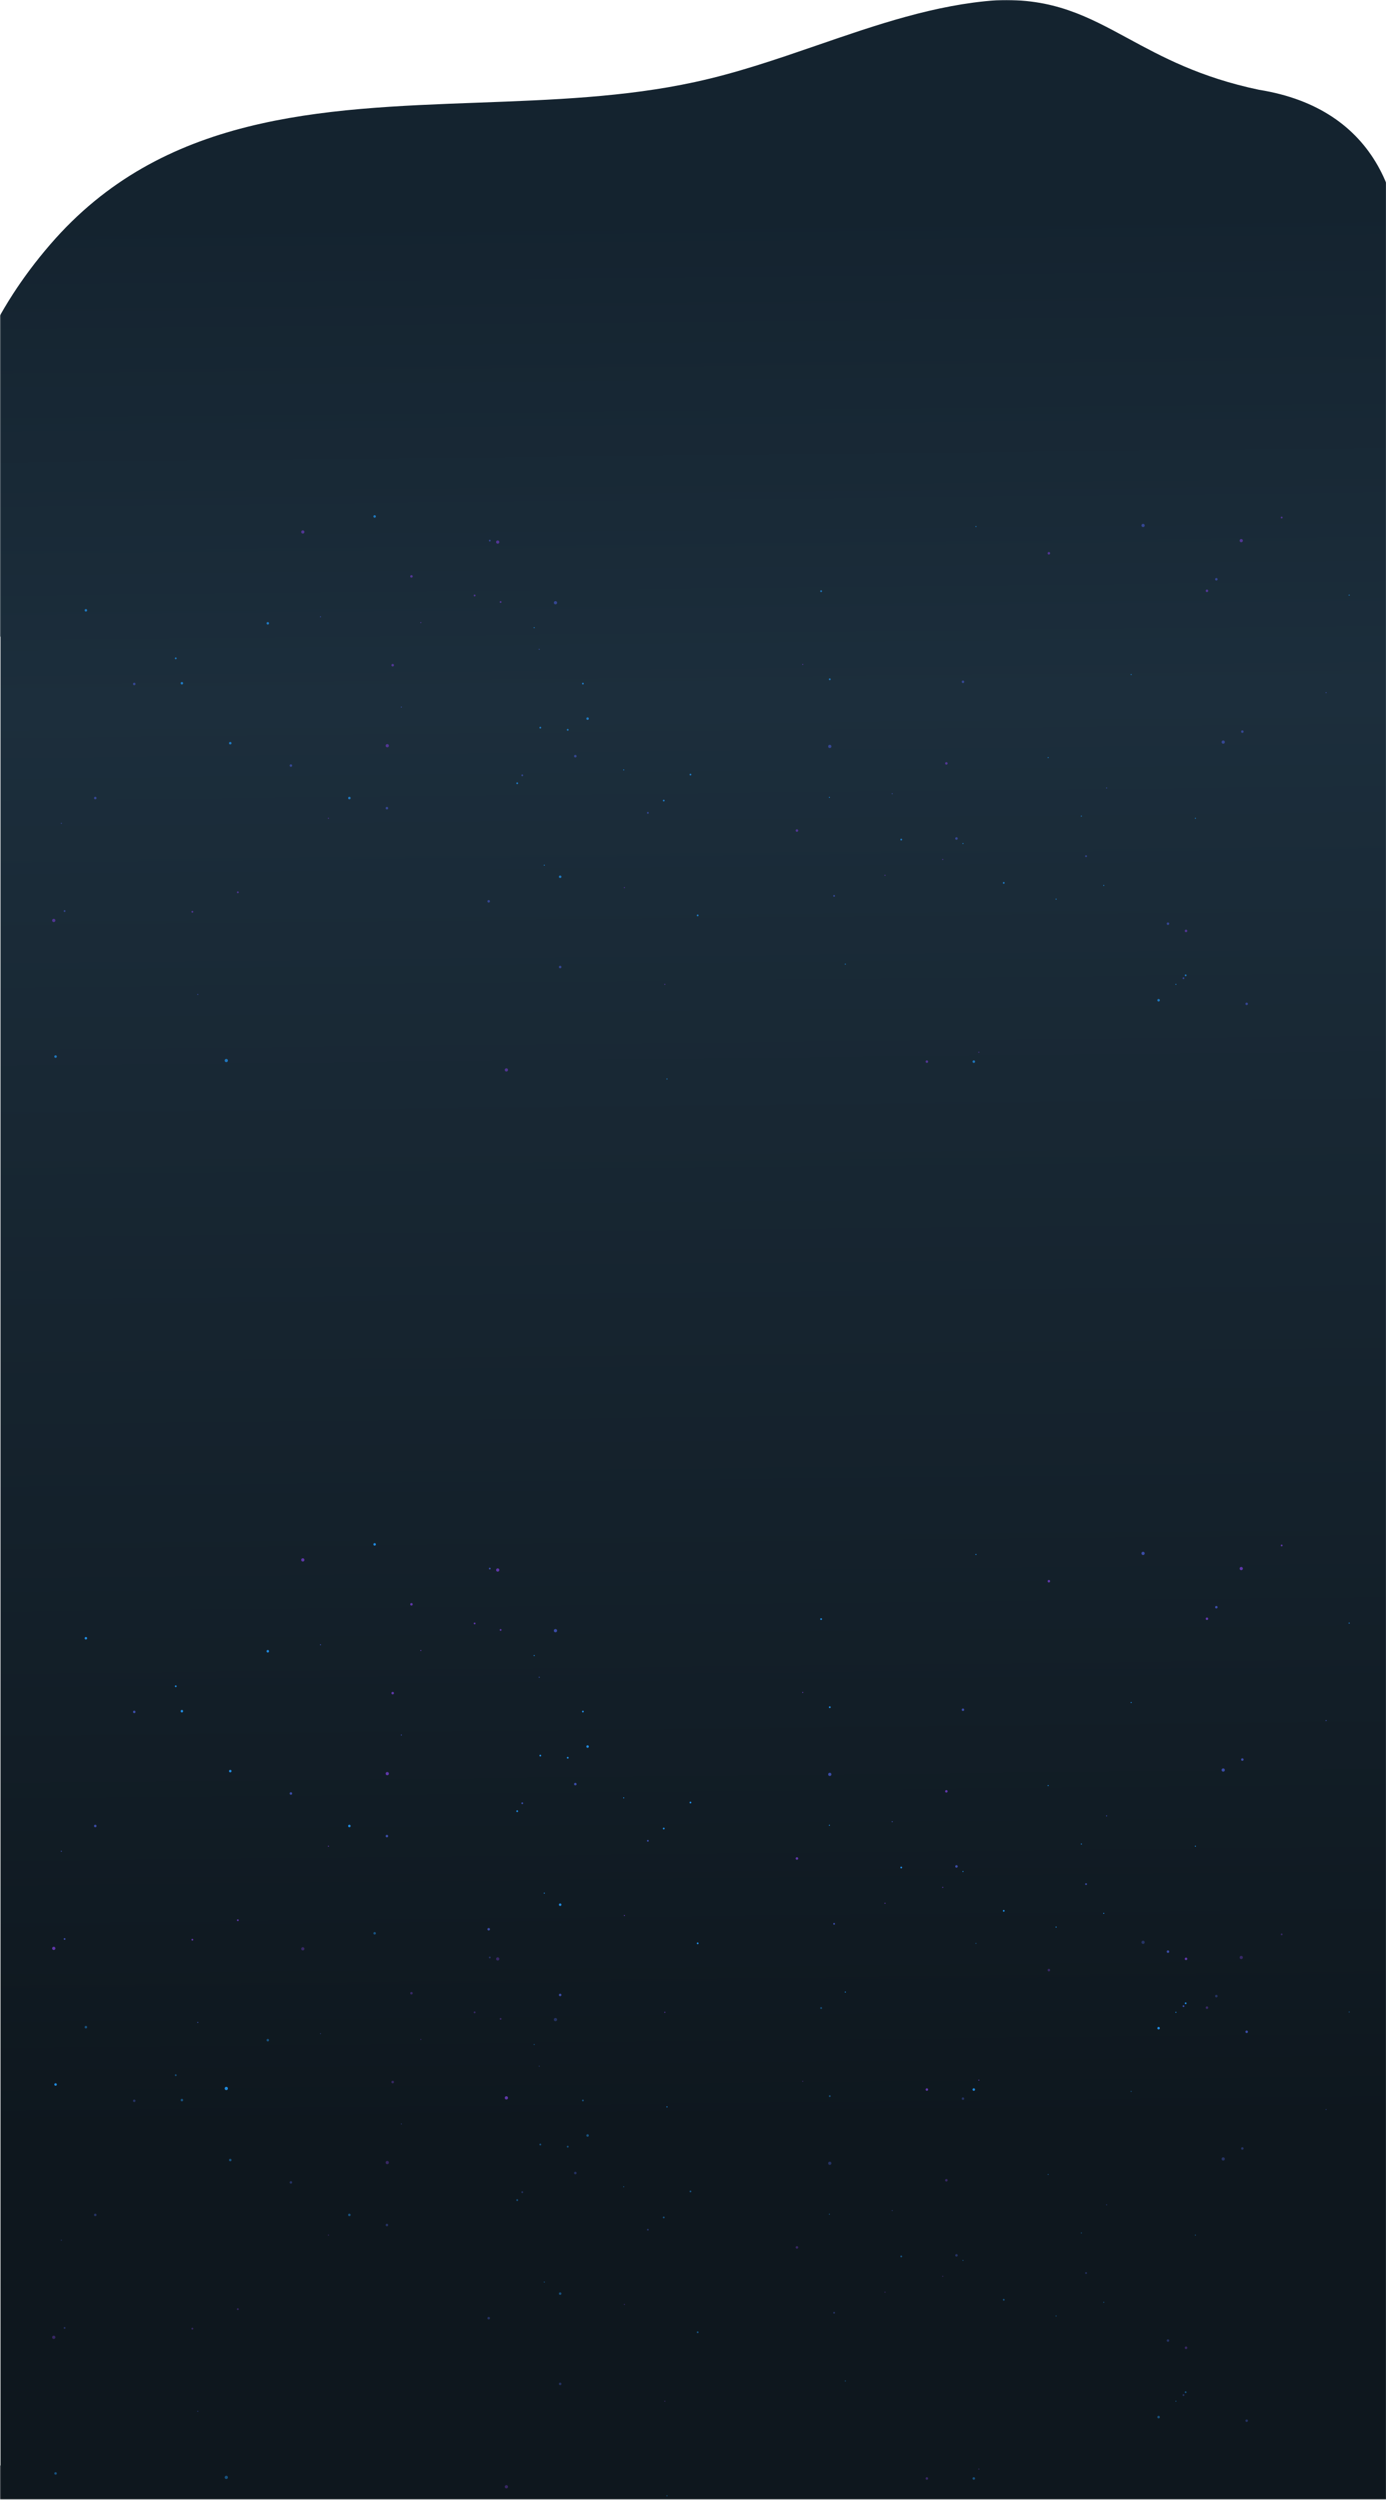 <?xml version="1.0" encoding="UTF-8"?> <svg xmlns="http://www.w3.org/2000/svg" width="1920" height="3462" viewBox="0 0 1920 3462" fill="none"> <mask id="mask0_342_340" style="mask-type:alpha" maskUnits="userSpaceOnUse" x="0" y="0" width="1921" height="3462"> <rect x="0.22" y="0.07" width="1920" height="3461.19" fill="#D9D9D9"></rect> </mask> <g mask="url(#mask0_342_340)"> <path fill-rule="evenodd" clip-rule="evenodd" d="M1562.69 53.214C1609.65 78.663 1662.42 107.258 1744.24 124.389C1906.72 150.368 1955.68 279.47 1936.45 419.674C1932.79 438.999 1927.42 457.964 1920.58 476.53V3063.35C2003.36 3213.56 1987.34 3411.06 1838.03 3584.07C1682.49 3764.32 1464.29 3772.39 1244.94 3780.5C1143.26 3784.26 1041.33 3788.02 945.279 3808.96C887.32 3821.42 830.968 3840.84 774.877 3860.18C693.229 3888.33 612.133 3916.28 527.439 3922.28C448.585 3925.62 400.861 3899.76 344.891 3869.43C297.931 3843.98 245.166 3815.38 163.341 3798.25C0.86 3772.27 -48.093 3643.17 -28.866 3502.97C-23.051 3472.26 -12.93 3442.46 0.582 3413.73V882.129C-97.075 729.5 -87.455 520.497 69.557 338.574C225.089 158.315 443.293 150.25 662.642 142.143C764.326 138.385 866.257 134.617 962.304 113.682C1020.26 101.224 1076.62 81.797 1132.71 62.461C1214.35 34.314 1295.45 6.357 1380.14 0.362C1459 -2.981 1506.72 22.882 1562.69 53.214Z" fill="url(#paint0_linear_342_340)"></path> <g opacity="0.8"> <g opacity="0.9"> <circle cx="796.976" cy="1047.2" r="1.75" transform="rotate(-180 796.976 1047.2)" fill="#3F51B5"></circle> <circle cx="74.476" cy="1274.7" r="2.25" transform="rotate(-180 74.476 1274.7)" fill="#673AB7"></circle> <circle cx="693.476" cy="833.703" r="1.25" transform="rotate(-180 693.476 833.703)" fill="#673AB7"></circle> <circle cx="864.976" cy="1229.2" r="0.75" transform="rotate(-180 864.976 1229.2)" fill="#673AB7"></circle> <circle cx="897.476" cy="1125.7" r="1.25" transform="rotate(-180 897.476 1125.7)" fill="#3F51B5"></circle> <circle cx="518.976" cy="715.203" r="1.75" transform="rotate(-180 518.976 715.203)" fill="#2196F3"></circle> <circle cx="251.976" cy="946.203" r="1.75" transform="rotate(-180 251.976 946.203)" fill="#2196F3"></circle> <circle cx="1283.98" cy="1470.2" r="1.75" transform="rotate(-180 1283.98 1470.2)" fill="#673AB7"></circle> <circle cx="775.976" cy="1339.2" r="1.75" transform="rotate(-180 775.976 1339.2)" fill="#3F51B5"></circle> <circle cx="748.476" cy="1007.7" r="1.25" transform="rotate(-180 748.476 1007.7)" fill="#2196F3"></circle> <circle cx="966.476" cy="1267.7" r="1.25" transform="rotate(-180 966.476 1267.7)" fill="#2196F3"></circle> <circle cx="1452.98" cy="766.203" r="1.75" transform="rotate(-180 1452.98 766.203)" fill="#673AB7"></circle> <circle cx="1684.98" cy="802.203" r="1.75" transform="rotate(-180 1684.98 802.203)" fill="#3F51B5"></circle> <circle cx="1720.98" cy="1013.2" r="1.75" transform="rotate(-180 1720.98 1013.2)" fill="#3F51B5"></circle> <circle cx="920.976" cy="1363.2" r="0.75" transform="rotate(-180 920.976 1363.2)" fill="#673AB7"></circle> <circle cx="89.476" cy="1261.7" r="1.25" transform="rotate(-180 89.476 1261.7)" fill="#3F51B5"></circle> <circle cx="1103.98" cy="1150.2" r="1.75" transform="rotate(-180 1103.98 1150.2)" fill="#673AB7"></circle> <circle cx="919.476" cy="1108.7" r="1.25" transform="rotate(-180 919.476 1108.7)" fill="#2196F3"></circle> <circle cx="716.476" cy="1084.7" r="1.25" transform="rotate(-180 716.476 1084.7)" fill="#2196F3"></circle> <circle cx="813.976" cy="995.203" r="1.75" transform="rotate(-180 813.976 995.203)" fill="#2196F3"></circle> <circle cx="1462.98" cy="1245.2" r="0.75" transform="rotate(-180 1462.98 1245.2)" fill="#2196F3"></circle> <circle cx="1149.48" cy="940.703" r="1.25" transform="rotate(-180 1149.48 940.703)" fill="#2196F3"></circle> <circle cx="769.476" cy="834.703" r="2.25" transform="rotate(-180 769.476 834.703)" fill="#3F51B5"></circle> <circle cx="536.476" cy="1032.7" r="2.25" transform="rotate(-180 536.476 1032.7)" fill="#673AB7"></circle> <circle cx="739.976" cy="869.203" r="0.75" transform="rotate(-180 739.976 869.203)" fill="#2196F3"></circle> <circle cx="1333.98" cy="1168.2" r="0.75" transform="rotate(-180 1333.98 1168.2)" fill="#2196F3"></circle> <circle cx="273.976" cy="1377.2" r="0.75" transform="rotate(-180 273.976 1377.2)" fill="#3F51B5"></circle> <circle cx="746.976" cy="899.203" r="0.75" transform="rotate(-180 746.976 899.203)" fill="#3F51B5"></circle> <circle cx="807.476" cy="946.703" r="1.25" transform="rotate(-180 807.476 946.703)" fill="#2196F3"></circle> <circle cx="863.976" cy="1066.2" r="0.75" transform="rotate(-180 863.976 1066.2)" fill="#2196F3"></circle> <circle cx="657.476" cy="824.703" r="1.25" transform="rotate(-180 657.476 824.703)" fill="#673AB7"></circle> <circle cx="676.976" cy="1248.2" r="1.75" transform="rotate(-180 676.976 1248.2)" fill="#3F51B5"></circle> <circle cx="1566.98" cy="934.203" r="0.75" transform="rotate(-180 1566.98 934.203)" fill="#2196F3"></circle> <circle cx="543.976" cy="921.203" r="1.75" transform="rotate(-180 543.976 921.203)" fill="#673AB7"></circle> <circle cx="723.476" cy="1073.7" r="1.25" transform="rotate(-180 723.476 1073.7)" fill="#3F51B5"></circle> <circle cx="1836.98" cy="959.203" r="0.75" transform="rotate(-180 1836.98 959.203)" fill="#3F51B5"></circle> <circle cx="443.976" cy="854.203" r="0.75" transform="rotate(-180 443.976 854.203)" fill="#3F51B5"></circle> <circle cx="1235.98" cy="1099.2" r="0.75" transform="rotate(-180 1235.98 1099.2)" fill="#3F51B5"></circle> <circle cx="786.476" cy="1010.7" r="1.25" transform="rotate(-180 786.476 1010.7)" fill="#2196F3"></circle> <circle cx="1617.98" cy="1279.2" r="1.75" transform="rotate(-180 1617.98 1279.2)" fill="#3F51B5"></circle> <circle cx="318.976" cy="1029.2" r="1.75" transform="rotate(-180 318.976 1029.2)" fill="#2196F3"></circle> <circle cx="454.976" cy="1133.2" r="0.75" transform="rotate(-180 454.976 1133.2)" fill="#673AB7"></circle> <circle cx="701.476" cy="1481.7" r="2.25" transform="rotate(-180 701.476 1481.7)" fill="#673AB7"></circle> <circle cx="555.976" cy="979.203" r="0.75" transform="rotate(-180 555.976 979.203)" fill="#3F51B5"></circle> <circle cx="1528.98" cy="1226.2" r="0.75" transform="rotate(-180 1528.98 1226.2)" fill="#2196F3"></circle> <circle cx="1305.98" cy="1190.2" r="0.75" transform="rotate(-180 1305.98 1190.2)" fill="#673AB7"></circle> <circle cx="243.476" cy="911.703" r="1.25" transform="rotate(-180 243.476 911.703)" fill="#2196F3"></circle> <circle cx="569.976" cy="798.203" r="1.75" transform="rotate(-180 569.976 798.203)" fill="#673AB7"></circle> <circle cx="1497.98" cy="1130.2" r="0.75" transform="rotate(-180 1497.98 1130.2)" fill="#2196F3"></circle> <circle cx="402.976" cy="1060.2" r="1.75" transform="rotate(-180 402.976 1060.2)" fill="#3F51B5"></circle> <circle cx="1248.48" cy="1162.7" r="1.25" transform="rotate(-180 1248.48 1162.7)" fill="#2196F3"></circle> <circle cx="775.976" cy="1214.2" r="1.75" transform="rotate(-180 775.976 1214.2)" fill="#2196F3"></circle> <circle cx="1639.48" cy="1354.7" r="1.25" transform="rotate(-180 1639.48 1354.7)" fill="#3F51B5"></circle> <circle cx="370.976" cy="863.203" r="1.75" transform="rotate(-180 370.976 863.203)" fill="#2196F3"></circle> <circle cx="76.976" cy="1463.2" r="1.75" transform="rotate(-180 76.976 1463.2)" fill="#2196F3"></circle> <circle cx="1225.98" cy="1212.2" r="0.75" transform="rotate(-180 1225.98 1212.2)" fill="#673AB7"></circle> <circle cx="1310.98" cy="1057.2" r="1.75" transform="rotate(-180 1310.98 1057.2)" fill="#673AB7"></circle> <circle cx="1111.98" cy="920.203" r="0.75" transform="rotate(-180 1111.98 920.203)" fill="#673AB7"></circle> <circle cx="1775.48" cy="716.703" r="1.25" transform="rotate(-180 1775.48 716.703)" fill="#673AB7"></circle> <circle cx="582.976" cy="862.203" r="0.75" transform="rotate(-180 582.976 862.203)" fill="#673AB7"></circle> <circle cx="313.476" cy="1468.7" r="2.25" transform="rotate(-180 313.476 1468.7)" fill="#2196F3"></circle> <circle cx="1642.98" cy="1289.2" r="1.75" transform="rotate(-180 1642.98 1289.2)" fill="#673AB7"></circle> <circle cx="1390.48" cy="1222.7" r="1.25" transform="rotate(-180 1390.48 1222.7)" fill="#2196F3"></circle> <circle cx="185.976" cy="947.203" r="1.75" transform="rotate(-180 185.976 947.203)" fill="#3F51B5"></circle> <circle cx="1655.98" cy="1133.2" r="0.75" transform="rotate(-180 1655.98 1133.2)" fill="#2196F3"></circle> <circle cx="1868.98" cy="824.203" r="0.75" transform="rotate(-180 1868.98 824.203)" fill="#2196F3"></circle> <circle cx="1628.98" cy="1363.2" r="0.75" transform="rotate(-180 1628.98 1363.2)" fill="#2196F3"></circle> <circle cx="329.476" cy="1235.7" r="1.25" transform="rotate(-180 329.476 1235.7)" fill="#673AB7"></circle> <circle cx="753.976" cy="1198.2" r="0.75" transform="rotate(-180 753.976 1198.2)" fill="#2196F3"></circle> <circle cx="266.476" cy="1262.7" r="1.25" transform="rotate(-180 266.476 1262.7)" fill="#673AB7"></circle> <circle cx="1583.48" cy="727.703" r="2.25" transform="rotate(-180 1583.48 727.703)" fill="#3F51B5"></circle> <circle cx="1719.48" cy="748.703" r="2.25" transform="rotate(-180 1719.48 748.703)" fill="#673AB7"></circle> <circle cx="1504.48" cy="1185.7" r="1.25" transform="rotate(-180 1504.48 1185.7)" fill="#3F51B5"></circle> <circle cx="678.476" cy="748.703" r="1.25" transform="rotate(-180 678.476 748.703)" fill="#3F51B5"></circle> <circle cx="419.476" cy="736.703" r="2.25" transform="rotate(-180 419.476 736.703)" fill="#673AB7"></circle> <circle cx="1324.98" cy="1161.2" r="1.75" transform="rotate(-180 1324.98 1161.2)" fill="#3F51B5"></circle> <circle cx="1451.98" cy="1049.2" r="0.75" transform="rotate(-180 1451.98 1049.2)" fill="#2196F3"></circle> <circle cx="1726.98" cy="1390.2" r="1.75" transform="rotate(-180 1726.98 1390.2)" fill="#3F51B5"></circle> <circle cx="1671.98" cy="818.203" r="1.75" transform="rotate(-180 1671.98 818.203)" fill="#673AB7"></circle> <circle cx="923.976" cy="1494.2" r="0.75" transform="rotate(-180 923.976 1494.2)" fill="#2196F3"></circle> <circle cx="483.976" cy="1105.2" r="1.75" transform="rotate(-180 483.976 1105.2)" fill="#2196F3"></circle> <circle cx="535.976" cy="1119.2" r="1.75" transform="rotate(-180 535.976 1119.2)" fill="#3F51B5"></circle> <circle cx="1348.98" cy="1470.2" r="1.75" transform="rotate(-180 1348.98 1470.2)" fill="#2196F3"></circle> <circle cx="1155.48" cy="1240.7" r="1.25" transform="rotate(-180 1155.48 1240.7)" fill="#3F51B5"></circle> <circle cx="1137.48" cy="818.703" r="1.25" transform="rotate(-180 1137.48 818.703)" fill="#2196F3"></circle> <circle cx="1642.48" cy="1350.7" r="1.25" transform="rotate(-180 1642.48 1350.7)" fill="#2196F3"></circle> <circle cx="1351.98" cy="729.203" r="0.75" transform="rotate(-180 1351.98 729.203)" fill="#2196F3"></circle> <circle cx="1149.48" cy="1033.7" r="2.25" transform="rotate(-180 1149.48 1033.7)" fill="#3F51B5"></circle> <circle cx="131.976" cy="1105.2" r="1.75" transform="rotate(-180 131.976 1105.2)" fill="#3F51B5"></circle> <circle cx="1333.98" cy="944.203" r="1.75" transform="rotate(-180 1333.98 944.203)" fill="#3F51B5"></circle> <circle cx="1532.98" cy="1091.2" r="0.75" transform="rotate(-180 1532.98 1091.2)" fill="#3F51B5"></circle> <circle cx="1694.48" cy="1027.7" r="2.25" transform="rotate(-180 1694.48 1027.7)" fill="#3F51B5"></circle> <circle cx="689.476" cy="750.703" r="2.25" transform="rotate(-180 689.476 750.703)" fill="#673AB7"></circle> <circle cx="84.976" cy="1140.2" r="0.75" transform="rotate(-180 84.976 1140.2)" fill="#3F51B5"></circle> <circle cx="956.476" cy="1072.7" r="1.25" transform="rotate(-180 956.476 1072.7)" fill="#2196F3"></circle> <circle cx="1604.98" cy="1385.2" r="1.75" transform="rotate(-180 1604.98 1385.2)" fill="#2196F3"></circle> <circle cx="1170.98" cy="1335.2" r="0.75" transform="rotate(-180 1170.98 1335.2)" fill="#2196F3"></circle> <circle cx="1148.98" cy="1104.2" r="0.75" transform="rotate(-180 1148.98 1104.2)" fill="#2196F3"></circle> <circle cx="118.976" cy="845.203" r="1.75" transform="rotate(-180 118.976 845.203)" fill="#2196F3"></circle> <circle cx="1355.98" cy="1457.2" r="0.75" transform="rotate(-180 1355.98 1457.2)" fill="#673AB7"></circle> </g> </g> <g opacity="0.9"> <circle cx="796.976" cy="2470.74" r="1.75" transform="rotate(-180 796.976 2470.74)" fill="#3F51B5"></circle> <circle cx="74.476" cy="2698.24" r="2.25" transform="rotate(-180 74.476 2698.24)" fill="#673AB7"></circle> <circle cx="693.476" cy="2257.24" r="1.25" transform="rotate(-180 693.476 2257.24)" fill="#673AB7"></circle> <circle cx="864.976" cy="2652.74" r="0.75" transform="rotate(-180 864.976 2652.74)" fill="#673AB7"></circle> <circle cx="897.476" cy="2549.24" r="1.25" transform="rotate(-180 897.476 2549.24)" fill="#3F51B5"></circle> <circle cx="518.976" cy="2138.74" r="1.75" transform="rotate(-180 518.976 2138.74)" fill="#2196F3"></circle> <circle cx="251.976" cy="2369.74" r="1.75" transform="rotate(-180 251.976 2369.74)" fill="#2196F3"></circle> <circle cx="1283.98" cy="2893.74" r="1.75" transform="rotate(-180 1283.98 2893.74)" fill="#673AB7"></circle> <circle cx="775.976" cy="2762.74" r="1.75" transform="rotate(-180 775.976 2762.74)" fill="#3F51B5"></circle> <circle cx="748.476" cy="2431.24" r="1.25" transform="rotate(-180 748.476 2431.24)" fill="#2196F3"></circle> <circle cx="966.476" cy="2691.24" r="1.25" transform="rotate(-180 966.476 2691.24)" fill="#2196F3"></circle> <circle cx="1452.98" cy="2189.74" r="1.75" transform="rotate(-180 1452.98 2189.74)" fill="#673AB7"></circle> <circle cx="1684.98" cy="2225.74" r="1.75" transform="rotate(-180 1684.98 2225.74)" fill="#3F51B5"></circle> <circle cx="1720.98" cy="2436.74" r="1.75" transform="rotate(-180 1720.98 2436.74)" fill="#3F51B5"></circle> <circle cx="920.976" cy="2786.74" r="0.75" transform="rotate(-180 920.976 2786.74)" fill="#673AB7"></circle> <circle cx="89.476" cy="2685.24" r="1.25" transform="rotate(-180 89.476 2685.24)" fill="#3F51B5"></circle> <circle cx="1103.98" cy="2573.74" r="1.75" transform="rotate(-180 1103.98 2573.74)" fill="#673AB7"></circle> <circle cx="919.476" cy="2532.24" r="1.25" transform="rotate(-180 919.476 2532.24)" fill="#2196F3"></circle> <circle cx="716.476" cy="2508.24" r="1.25" transform="rotate(-180 716.476 2508.24)" fill="#2196F3"></circle> <circle cx="813.976" cy="2418.74" r="1.75" transform="rotate(-180 813.976 2418.74)" fill="#2196F3"></circle> <circle cx="1462.98" cy="2668.74" r="0.75" transform="rotate(-180 1462.98 2668.74)" fill="#2196F3"></circle> <circle cx="1149.48" cy="2364.24" r="1.25" transform="rotate(-180 1149.48 2364.24)" fill="#2196F3"></circle> <circle cx="769.476" cy="2258.24" r="2.25" transform="rotate(-180 769.476 2258.24)" fill="#3F51B5"></circle> <circle cx="536.476" cy="2456.24" r="2.25" transform="rotate(-180 536.476 2456.24)" fill="#673AB7"></circle> <circle cx="739.976" cy="2292.74" r="0.75" transform="rotate(-180 739.976 2292.74)" fill="#2196F3"></circle> <circle cx="1333.98" cy="2591.74" r="0.75" transform="rotate(-180 1333.98 2591.74)" fill="#2196F3"></circle> <circle cx="273.976" cy="2800.74" r="0.75" transform="rotate(-180 273.976 2800.74)" fill="#3F51B5"></circle> <circle cx="746.976" cy="2322.74" r="0.75" transform="rotate(-180 746.976 2322.74)" fill="#3F51B5"></circle> <circle cx="807.476" cy="2370.24" r="1.25" transform="rotate(-180 807.476 2370.24)" fill="#2196F3"></circle> <circle cx="863.976" cy="2489.74" r="0.75" transform="rotate(-180 863.976 2489.74)" fill="#2196F3"></circle> <circle cx="657.476" cy="2248.24" r="1.25" transform="rotate(-180 657.476 2248.24)" fill="#673AB7"></circle> <circle cx="676.976" cy="2671.74" r="1.75" transform="rotate(-180 676.976 2671.74)" fill="#3F51B5"></circle> <circle cx="1566.98" cy="2357.74" r="0.75" transform="rotate(-180 1566.98 2357.74)" fill="#2196F3"></circle> <circle cx="543.976" cy="2344.74" r="1.75" transform="rotate(-180 543.976 2344.74)" fill="#673AB7"></circle> <circle cx="723.476" cy="2497.24" r="1.25" transform="rotate(-180 723.476 2497.24)" fill="#3F51B5"></circle> <circle cx="1836.98" cy="2382.74" r="0.75" transform="rotate(-180 1836.98 2382.74)" fill="#3F51B5"></circle> <circle cx="443.976" cy="2277.74" r="0.75" transform="rotate(-180 443.976 2277.74)" fill="#3F51B5"></circle> <circle cx="1235.98" cy="2522.74" r="0.75" transform="rotate(-180 1235.98 2522.74)" fill="#3F51B5"></circle> <circle cx="786.476" cy="2434.24" r="1.25" transform="rotate(-180 786.476 2434.24)" fill="#2196F3"></circle> <circle cx="1617.98" cy="2702.74" r="1.75" transform="rotate(-180 1617.98 2702.74)" fill="#3F51B5"></circle> <circle cx="318.976" cy="2452.74" r="1.75" transform="rotate(-180 318.976 2452.74)" fill="#2196F3"></circle> <circle cx="454.976" cy="2556.74" r="0.75" transform="rotate(-180 454.976 2556.74)" fill="#673AB7"></circle> <circle cx="701.476" cy="2905.24" r="2.25" transform="rotate(-180 701.476 2905.24)" fill="#673AB7"></circle> <circle cx="555.976" cy="2402.74" r="0.75" transform="rotate(-180 555.976 2402.74)" fill="#3F51B5"></circle> <circle cx="1528.98" cy="2649.74" r="0.75" transform="rotate(-180 1528.98 2649.74)" fill="#2196F3"></circle> <circle cx="1305.98" cy="2613.74" r="0.75" transform="rotate(-180 1305.98 2613.74)" fill="#673AB7"></circle> <circle cx="243.476" cy="2335.24" r="1.25" transform="rotate(-180 243.476 2335.24)" fill="#2196F3"></circle> <circle cx="569.976" cy="2221.74" r="1.75" transform="rotate(-180 569.976 2221.74)" fill="#673AB7"></circle> <circle cx="1497.98" cy="2553.74" r="0.75" transform="rotate(-180 1497.98 2553.74)" fill="#2196F3"></circle> <circle cx="402.976" cy="2483.74" r="1.75" transform="rotate(-180 402.976 2483.74)" fill="#3F51B5"></circle> <circle cx="1248.48" cy="2586.24" r="1.25" transform="rotate(-180 1248.48 2586.24)" fill="#2196F3"></circle> <circle cx="775.976" cy="2637.74" r="1.75" transform="rotate(-180 775.976 2637.74)" fill="#2196F3"></circle> <circle cx="1639.48" cy="2778.24" r="1.25" transform="rotate(-180 1639.48 2778.24)" fill="#3F51B5"></circle> <circle cx="370.976" cy="2286.74" r="1.75" transform="rotate(-180 370.976 2286.74)" fill="#2196F3"></circle> <circle cx="76.976" cy="2886.74" r="1.75" transform="rotate(-180 76.976 2886.74)" fill="#2196F3"></circle> <circle cx="1225.98" cy="2635.74" r="0.75" transform="rotate(-180 1225.98 2635.74)" fill="#673AB7"></circle> <circle cx="1310.98" cy="2480.74" r="1.75" transform="rotate(-180 1310.98 2480.74)" fill="#673AB7"></circle> <circle cx="1111.98" cy="2343.74" r="0.75" transform="rotate(-180 1111.98 2343.74)" fill="#673AB7"></circle> <circle cx="1775.48" cy="2140.24" r="1.25" transform="rotate(-180 1775.48 2140.24)" fill="#673AB7"></circle> <circle cx="582.976" cy="2285.74" r="0.75" transform="rotate(-180 582.976 2285.74)" fill="#673AB7"></circle> <circle cx="313.476" cy="2892.24" r="2.25" transform="rotate(-180 313.476 2892.24)" fill="#2196F3"></circle> <circle cx="1642.98" cy="2712.74" r="1.75" transform="rotate(-180 1642.98 2712.74)" fill="#673AB7"></circle> <circle cx="1390.48" cy="2646.24" r="1.25" transform="rotate(-180 1390.48 2646.24)" fill="#2196F3"></circle> <circle cx="185.976" cy="2370.74" r="1.75" transform="rotate(-180 185.976 2370.74)" fill="#3F51B5"></circle> <circle cx="1655.98" cy="2556.74" r="0.75" transform="rotate(-180 1655.98 2556.74)" fill="#2196F3"></circle> <circle cx="1868.98" cy="2247.74" r="0.75" transform="rotate(-180 1868.98 2247.74)" fill="#2196F3"></circle> <circle cx="1628.98" cy="2786.74" r="0.75" transform="rotate(-180 1628.98 2786.74)" fill="#2196F3"></circle> <circle cx="329.476" cy="2659.24" r="1.25" transform="rotate(-180 329.476 2659.24)" fill="#673AB7"></circle> <circle cx="753.976" cy="2621.74" r="0.75" transform="rotate(-180 753.976 2621.74)" fill="#2196F3"></circle> <circle cx="266.476" cy="2686.24" r="1.25" transform="rotate(-180 266.476 2686.24)" fill="#673AB7"></circle> <circle cx="1583.48" cy="2151.24" r="2.25" transform="rotate(-180 1583.48 2151.24)" fill="#3F51B5"></circle> <circle cx="1719.48" cy="2172.24" r="2.25" transform="rotate(-180 1719.48 2172.24)" fill="#673AB7"></circle> <circle cx="1504.48" cy="2609.24" r="1.25" transform="rotate(-180 1504.48 2609.24)" fill="#3F51B5"></circle> <circle cx="678.476" cy="2172.24" r="1.25" transform="rotate(-180 678.476 2172.24)" fill="#3F51B5"></circle> <circle cx="419.476" cy="2160.24" r="2.25" transform="rotate(-180 419.476 2160.24)" fill="#673AB7"></circle> <circle cx="1324.98" cy="2584.74" r="1.75" transform="rotate(-180 1324.98 2584.74)" fill="#3F51B5"></circle> <circle cx="1451.98" cy="2472.74" r="0.75" transform="rotate(-180 1451.98 2472.74)" fill="#2196F3"></circle> <circle cx="1726.98" cy="2813.74" r="1.75" transform="rotate(-180 1726.98 2813.74)" fill="#3F51B5"></circle> <circle cx="1671.98" cy="2241.74" r="1.75" transform="rotate(-180 1671.98 2241.74)" fill="#673AB7"></circle> <circle cx="923.976" cy="2917.74" r="0.75" transform="rotate(-180 923.976 2917.74)" fill="#2196F3"></circle> <circle cx="483.976" cy="2528.74" r="1.75" transform="rotate(-180 483.976 2528.74)" fill="#2196F3"></circle> <circle cx="535.976" cy="2542.74" r="1.75" transform="rotate(-180 535.976 2542.74)" fill="#3F51B5"></circle> <circle cx="1348.98" cy="2893.74" r="1.75" transform="rotate(-180 1348.98 2893.74)" fill="#2196F3"></circle> <circle cx="1155.48" cy="2664.24" r="1.25" transform="rotate(-180 1155.48 2664.24)" fill="#3F51B5"></circle> <circle cx="1137.48" cy="2242.24" r="1.25" transform="rotate(-180 1137.48 2242.24)" fill="#2196F3"></circle> <circle cx="1642.48" cy="2774.24" r="1.25" transform="rotate(-180 1642.48 2774.24)" fill="#2196F3"></circle> <circle cx="1351.98" cy="2152.74" r="0.75" transform="rotate(-180 1351.98 2152.74)" fill="#2196F3"></circle> <circle cx="1149.48" cy="2457.24" r="2.25" transform="rotate(-180 1149.48 2457.24)" fill="#3F51B5"></circle> <circle cx="131.976" cy="2528.74" r="1.75" transform="rotate(-180 131.976 2528.74)" fill="#3F51B5"></circle> <circle cx="1333.98" cy="2367.74" r="1.75" transform="rotate(-180 1333.98 2367.74)" fill="#3F51B5"></circle> <circle cx="1532.98" cy="2514.74" r="0.75" transform="rotate(-180 1532.98 2514.74)" fill="#3F51B5"></circle> <circle cx="1694.48" cy="2451.24" r="2.25" transform="rotate(-180 1694.48 2451.24)" fill="#3F51B5"></circle> <circle cx="689.476" cy="2174.24" r="2.25" transform="rotate(-180 689.476 2174.24)" fill="#673AB7"></circle> <circle cx="84.976" cy="2563.74" r="0.75" transform="rotate(-180 84.976 2563.74)" fill="#3F51B5"></circle> <circle cx="956.476" cy="2496.24" r="1.25" transform="rotate(-180 956.476 2496.24)" fill="#2196F3"></circle> <circle cx="1604.98" cy="2808.74" r="1.75" transform="rotate(-180 1604.98 2808.74)" fill="#2196F3"></circle> <circle cx="1170.98" cy="2758.74" r="0.75" transform="rotate(-180 1170.98 2758.74)" fill="#2196F3"></circle> <circle cx="1148.98" cy="2527.74" r="0.75" transform="rotate(-180 1148.98 2527.74)" fill="#2196F3"></circle> <circle cx="118.976" cy="2268.74" r="1.75" transform="rotate(-180 118.976 2268.74)" fill="#2196F3"></circle> <circle cx="1355.98" cy="2880.74" r="0.75" transform="rotate(-180 1355.98 2880.74)" fill="#673AB7"></circle> </g> <g opacity="0.5"> <g opacity="0.9"> <circle cx="796.976" cy="3009.34" r="1.75" transform="rotate(-180 796.976 3009.34)" fill="#3F51B5"></circle> <circle cx="74.476" cy="3236.84" r="2.25" transform="rotate(-180 74.476 3236.84)" fill="#673AB7"></circle> <circle cx="693.476" cy="2795.84" r="1.25" transform="rotate(-180 693.476 2795.84)" fill="#673AB7"></circle> <circle cx="864.976" cy="3191.34" r="0.75" transform="rotate(-180 864.976 3191.34)" fill="#673AB7"></circle> <circle cx="897.476" cy="3087.84" r="1.25" transform="rotate(-180 897.476 3087.84)" fill="#3F51B5"></circle> <circle cx="518.976" cy="2677.34" r="1.75" transform="rotate(-180 518.976 2677.34)" fill="#2196F3"></circle> <circle cx="251.976" cy="2908.34" r="1.75" transform="rotate(-180 251.976 2908.34)" fill="#2196F3"></circle> <circle cx="1283.98" cy="3432.34" r="1.75" transform="rotate(-180 1283.98 3432.34)" fill="#673AB7"></circle> <circle cx="775.976" cy="3301.34" r="1.75" transform="rotate(-180 775.976 3301.34)" fill="#3F51B5"></circle> <circle cx="748.476" cy="2969.84" r="1.25" transform="rotate(-180 748.476 2969.84)" fill="#2196F3"></circle> <circle cx="966.476" cy="3229.84" r="1.25" transform="rotate(-180 966.476 3229.84)" fill="#2196F3"></circle> <circle cx="1452.98" cy="2728.34" r="1.75" transform="rotate(-180 1452.98 2728.34)" fill="#673AB7"></circle> <circle cx="1684.98" cy="2764.34" r="1.75" transform="rotate(-180 1684.98 2764.34)" fill="#3F51B5"></circle> <circle cx="1720.98" cy="2975.34" r="1.75" transform="rotate(-180 1720.98 2975.34)" fill="#3F51B5"></circle> <circle cx="920.976" cy="3325.34" r="0.75" transform="rotate(-180 920.976 3325.34)" fill="#673AB7"></circle> <circle cx="89.476" cy="3223.84" r="1.25" transform="rotate(-180 89.476 3223.84)" fill="#3F51B5"></circle> <circle cx="1103.98" cy="3112.34" r="1.75" transform="rotate(-180 1103.98 3112.34)" fill="#673AB7"></circle> <circle cx="919.476" cy="3070.84" r="1.25" transform="rotate(-180 919.476 3070.84)" fill="#2196F3"></circle> <circle cx="716.476" cy="3046.84" r="1.25" transform="rotate(-180 716.476 3046.84)" fill="#2196F3"></circle> <circle cx="813.976" cy="2957.34" r="1.75" transform="rotate(-180 813.976 2957.34)" fill="#2196F3"></circle> <circle cx="1462.98" cy="3207.34" r="0.75" transform="rotate(-180 1462.98 3207.34)" fill="#2196F3"></circle> <circle cx="1149.48" cy="2902.84" r="1.25" transform="rotate(-180 1149.48 2902.84)" fill="#2196F3"></circle> <circle cx="769.476" cy="2796.84" r="2.25" transform="rotate(-180 769.476 2796.84)" fill="#3F51B5"></circle> <circle cx="536.476" cy="2994.84" r="2.25" transform="rotate(-180 536.476 2994.84)" fill="#673AB7"></circle> <circle cx="739.976" cy="2831.34" r="0.75" transform="rotate(-180 739.976 2831.34)" fill="#2196F3"></circle> <circle cx="1333.98" cy="3130.34" r="0.75" transform="rotate(-180 1333.98 3130.34)" fill="#2196F3"></circle> <circle cx="273.976" cy="3339.34" r="0.75" transform="rotate(-180 273.976 3339.34)" fill="#3F51B5"></circle> <circle cx="746.976" cy="2861.34" r="0.75" transform="rotate(-180 746.976 2861.34)" fill="#3F51B5"></circle> <circle cx="807.476" cy="2908.84" r="1.25" transform="rotate(-180 807.476 2908.84)" fill="#2196F3"></circle> <circle cx="863.976" cy="3028.34" r="0.75" transform="rotate(-180 863.976 3028.34)" fill="#2196F3"></circle> <circle cx="657.476" cy="2786.84" r="1.25" transform="rotate(-180 657.476 2786.84)" fill="#673AB7"></circle> <circle cx="676.976" cy="3210.34" r="1.75" transform="rotate(-180 676.976 3210.34)" fill="#3F51B5"></circle> <circle cx="1566.98" cy="2896.34" r="0.75" transform="rotate(-180 1566.98 2896.34)" fill="#2196F3"></circle> <circle cx="543.976" cy="2883.34" r="1.75" transform="rotate(-180 543.976 2883.34)" fill="#673AB7"></circle> <circle cx="723.476" cy="3035.84" r="1.25" transform="rotate(-180 723.476 3035.84)" fill="#3F51B5"></circle> <circle cx="1836.98" cy="2921.34" r="0.75" transform="rotate(-180 1836.98 2921.34)" fill="#3F51B5"></circle> <circle cx="443.976" cy="2816.34" r="0.75" transform="rotate(-180 443.976 2816.34)" fill="#3F51B5"></circle> <circle cx="1235.98" cy="3061.34" r="0.75" transform="rotate(-180 1235.98 3061.34)" fill="#3F51B5"></circle> <circle cx="786.476" cy="2972.84" r="1.25" transform="rotate(-180 786.476 2972.84)" fill="#2196F3"></circle> <circle cx="1617.98" cy="3241.34" r="1.75" transform="rotate(-180 1617.98 3241.34)" fill="#3F51B5"></circle> <circle cx="318.976" cy="2991.34" r="1.75" transform="rotate(-180 318.976 2991.34)" fill="#2196F3"></circle> <circle cx="454.976" cy="3095.34" r="0.75" transform="rotate(-180 454.976 3095.34)" fill="#673AB7"></circle> <circle cx="701.476" cy="3443.84" r="2.25" transform="rotate(-180 701.476 3443.84)" fill="#673AB7"></circle> <circle cx="555.976" cy="2941.34" r="0.75" transform="rotate(-180 555.976 2941.34)" fill="#3F51B5"></circle> <circle cx="1528.98" cy="3188.34" r="0.75" transform="rotate(-180 1528.98 3188.34)" fill="#2196F3"></circle> <circle cx="1305.98" cy="3152.34" r="0.75" transform="rotate(-180 1305.98 3152.34)" fill="#673AB7"></circle> <circle cx="243.476" cy="2873.84" r="1.25" transform="rotate(-180 243.476 2873.84)" fill="#2196F3"></circle> <circle cx="569.976" cy="2760.34" r="1.75" transform="rotate(-180 569.976 2760.34)" fill="#673AB7"></circle> <circle cx="1497.98" cy="3092.34" r="0.75" transform="rotate(-180 1497.98 3092.34)" fill="#2196F3"></circle> <circle cx="402.976" cy="3022.34" r="1.75" transform="rotate(-180 402.976 3022.34)" fill="#3F51B5"></circle> <circle cx="1248.48" cy="3124.84" r="1.25" transform="rotate(-180 1248.48 3124.84)" fill="#2196F3"></circle> <circle cx="775.976" cy="3176.34" r="1.75" transform="rotate(-180 775.976 3176.34)" fill="#2196F3"></circle> <circle cx="1639.48" cy="3316.84" r="1.25" transform="rotate(-180 1639.48 3316.84)" fill="#3F51B5"></circle> <circle cx="370.976" cy="2825.34" r="1.75" transform="rotate(-180 370.976 2825.34)" fill="#2196F3"></circle> <circle cx="76.976" cy="3425.34" r="1.75" transform="rotate(-180 76.976 3425.34)" fill="#2196F3"></circle> <circle cx="1225.98" cy="3174.34" r="0.75" transform="rotate(-180 1225.98 3174.34)" fill="#673AB7"></circle> <circle cx="1310.98" cy="3019.34" r="1.75" transform="rotate(-180 1310.98 3019.34)" fill="#673AB7"></circle> <circle cx="1111.98" cy="2882.34" r="0.75" transform="rotate(-180 1111.98 2882.34)" fill="#673AB7"></circle> <circle cx="1775.48" cy="2678.84" r="1.25" transform="rotate(-180 1775.48 2678.84)" fill="#673AB7"></circle> <circle cx="582.976" cy="2824.34" r="0.75" transform="rotate(-180 582.976 2824.34)" fill="#673AB7"></circle> <circle cx="313.476" cy="3430.84" r="2.25" transform="rotate(-180 313.476 3430.84)" fill="#2196F3"></circle> <circle cx="1642.98" cy="3251.34" r="1.75" transform="rotate(-180 1642.98 3251.34)" fill="#673AB7"></circle> <circle cx="1390.48" cy="3184.84" r="1.25" transform="rotate(-180 1390.48 3184.84)" fill="#2196F3"></circle> <circle cx="185.976" cy="2909.34" r="1.75" transform="rotate(-180 185.976 2909.34)" fill="#3F51B5"></circle> <circle cx="1655.98" cy="3095.34" r="0.75" transform="rotate(-180 1655.98 3095.34)" fill="#2196F3"></circle> <circle cx="1868.98" cy="2786.34" r="0.75" transform="rotate(-180 1868.98 2786.34)" fill="#2196F3"></circle> <circle cx="1628.98" cy="3325.34" r="0.75" transform="rotate(-180 1628.98 3325.34)" fill="#2196F3"></circle> <circle cx="329.476" cy="3197.84" r="1.25" transform="rotate(-180 329.476 3197.84)" fill="#673AB7"></circle> <circle cx="753.976" cy="3160.34" r="0.75" transform="rotate(-180 753.976 3160.34)" fill="#2196F3"></circle> <circle cx="266.476" cy="3224.84" r="1.25" transform="rotate(-180 266.476 3224.84)" fill="#673AB7"></circle> <circle cx="1583.48" cy="2689.84" r="2.25" transform="rotate(-180 1583.48 2689.84)" fill="#3F51B5"></circle> <circle cx="1719.48" cy="2710.84" r="2.25" transform="rotate(-180 1719.48 2710.84)" fill="#673AB7"></circle> <circle cx="1504.48" cy="3147.84" r="1.25" transform="rotate(-180 1504.48 3147.84)" fill="#3F51B5"></circle> <circle cx="678.476" cy="2710.84" r="1.25" transform="rotate(-180 678.476 2710.84)" fill="#3F51B5"></circle> <circle cx="419.476" cy="2698.84" r="2.25" transform="rotate(-180 419.476 2698.84)" fill="#673AB7"></circle> <circle cx="1324.98" cy="3123.34" r="1.75" transform="rotate(-180 1324.98 3123.34)" fill="#3F51B5"></circle> <circle cx="1451.98" cy="3011.34" r="0.75" transform="rotate(-180 1451.98 3011.34)" fill="#2196F3"></circle> <circle cx="1726.98" cy="3352.34" r="1.75" transform="rotate(-180 1726.98 3352.34)" fill="#3F51B5"></circle> <circle cx="1671.98" cy="2780.34" r="1.75" transform="rotate(-180 1671.98 2780.34)" fill="#673AB7"></circle> <circle cx="923.976" cy="3456.34" r="0.75" transform="rotate(-180 923.976 3456.34)" fill="#2196F3"></circle> <circle cx="483.976" cy="3067.34" r="1.75" transform="rotate(-180 483.976 3067.34)" fill="#2196F3"></circle> <circle cx="535.976" cy="3081.34" r="1.75" transform="rotate(-180 535.976 3081.34)" fill="#3F51B5"></circle> <circle cx="1348.98" cy="3432.34" r="1.75" transform="rotate(-180 1348.98 3432.34)" fill="#2196F3"></circle> <circle cx="1155.48" cy="3202.84" r="1.25" transform="rotate(-180 1155.48 3202.84)" fill="#3F51B5"></circle> <circle cx="1137.48" cy="2780.84" r="1.25" transform="rotate(-180 1137.48 2780.84)" fill="#2196F3"></circle> <circle cx="1642.48" cy="3312.84" r="1.25" transform="rotate(-180 1642.48 3312.84)" fill="#2196F3"></circle> <circle cx="1351.98" cy="2691.34" r="0.75" transform="rotate(-180 1351.98 2691.34)" fill="#2196F3"></circle> <circle cx="1149.48" cy="2995.84" r="2.25" transform="rotate(-180 1149.48 2995.84)" fill="#3F51B5"></circle> <circle cx="131.976" cy="3067.34" r="1.75" transform="rotate(-180 131.976 3067.34)" fill="#3F51B5"></circle> <circle cx="1333.98" cy="2906.34" r="1.75" transform="rotate(-180 1333.98 2906.34)" fill="#3F51B5"></circle> <circle cx="1532.98" cy="3053.34" r="0.75" transform="rotate(-180 1532.98 3053.34)" fill="#3F51B5"></circle> <circle cx="1694.48" cy="2989.84" r="2.25" transform="rotate(-180 1694.48 2989.84)" fill="#3F51B5"></circle> <circle cx="689.476" cy="2712.84" r="2.25" transform="rotate(-180 689.476 2712.84)" fill="#673AB7"></circle> <circle cx="84.976" cy="3102.34" r="0.75" transform="rotate(-180 84.976 3102.34)" fill="#3F51B5"></circle> <circle cx="956.476" cy="3034.84" r="1.25" transform="rotate(-180 956.476 3034.84)" fill="#2196F3"></circle> <circle cx="1604.98" cy="3347.34" r="1.75" transform="rotate(-180 1604.98 3347.34)" fill="#2196F3"></circle> <circle cx="1170.98" cy="3297.34" r="0.75" transform="rotate(-180 1170.98 3297.34)" fill="#2196F3"></circle> <circle cx="1148.98" cy="3066.34" r="0.75" transform="rotate(-180 1148.98 3066.34)" fill="#2196F3"></circle> <circle cx="118.976" cy="2807.34" r="1.75" transform="rotate(-180 118.976 2807.34)" fill="#2196F3"></circle> <circle cx="1355.98" cy="3419.34" r="0.75" transform="rotate(-180 1355.98 3419.34)" fill="#673AB7"></circle> </g> </g> </g> <defs> <linearGradient id="paint0_linear_342_340" x1="954.246" y1="-0.801" x2="985.189" y2="2955.87" gradientUnits="userSpaceOnUse"> <stop offset="0.099" stop-color="#14232F"></stop> <stop offset="0.328" stop-color="#1C2E3C"></stop> <stop offset="1" stop-color="#0E171E"></stop> </linearGradient> </defs> </svg> 